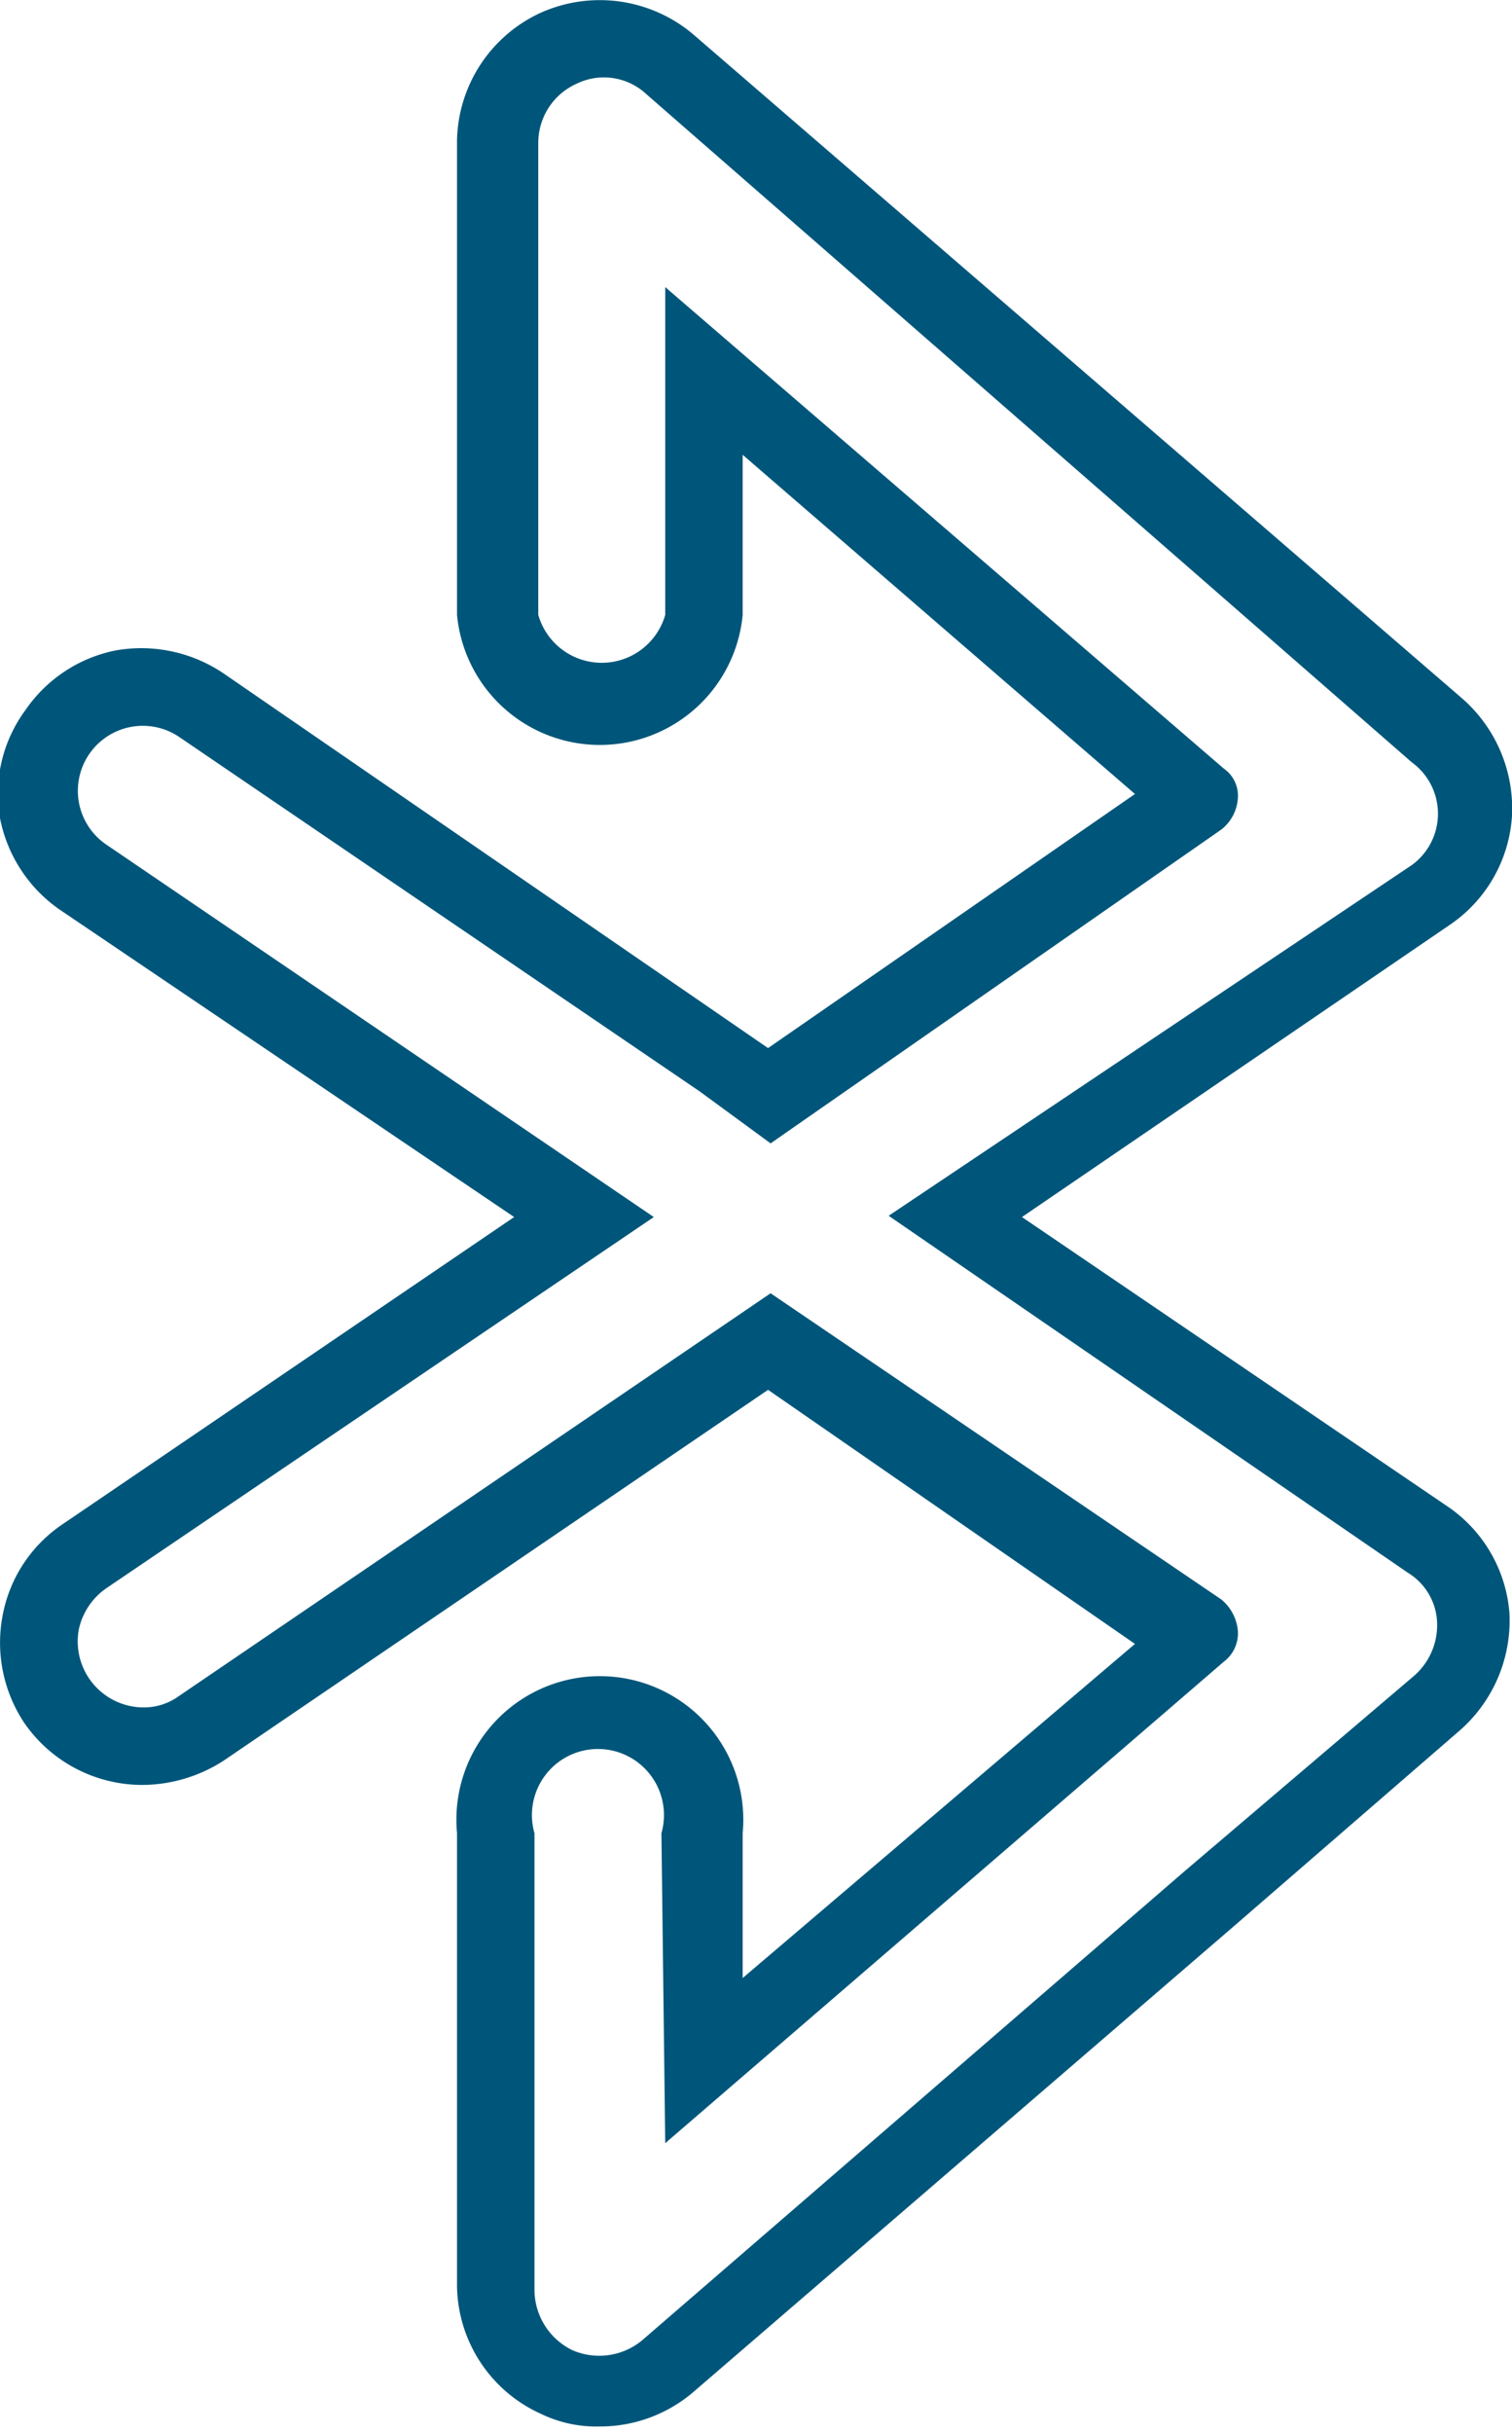 <?xml version="1.0" encoding="UTF-8"?> <svg xmlns="http://www.w3.org/2000/svg" viewBox="0 0 11.91 19.15"><defs><style>.cls-1{fill:#00567a;}</style></defs><g id="Layer_2" data-name="Layer 2"><g id="amenities"><path class="cls-1" d="M11.42,11.87,8.05,9.58l3.37-2.3a1.12,1.12,0,0,0,.49-.86,1.15,1.15,0,0,0-.39-.92L5.46.27A1.14,1.14,0,0,0,4.26.1a1.13,1.13,0,0,0-.66,1V4.84a1.13,1.13,0,0,0,2.25,0V3.58L8.94,6.25l-2.89,2L1.76,5.3a1.16,1.16,0,0,0-.85-.18,1.13,1.13,0,0,0-.71.47A1.11,1.11,0,0,0,0,6.44a1.14,1.14,0,0,0,.47.72L4.05,9.58.49,12a1.11,1.11,0,0,0-.47.72,1.14,1.14,0,0,0,.17.84,1.13,1.13,0,0,0,.94.49,1.19,1.19,0,0,0,.63-.19l4.29-2.92,2.89,2L5.85,15.57V14.43a1.13,1.13,0,1,0-2.25,0V18a1.12,1.12,0,0,0,.66,1,1,1,0,0,0,.46.1,1.13,1.13,0,0,0,.74-.27l4.25-3.66,0,0,1.79-1.55a1.15,1.15,0,0,0,.39-.92A1.12,1.12,0,0,0,11.42,11.87Zm-6.18,5,4.4-3.79a.28.28,0,0,0,.11-.25.36.36,0,0,0-.13-.24L6.07,10.18,1.41,13.35a.47.47,0,0,1-.28.09.52.52,0,0,1-.51-.61.53.53,0,0,1,.22-.33L5.15,9.58.84,6.65a.51.51,0,0,1,.57-.85l4.1,2.79h0L6.07,9,9.62,6.53a.34.34,0,0,0,.13-.24.26.26,0,0,0-.11-.24L5.24,2.26V4.84a.52.52,0,0,1-1,0V1.12a.51.51,0,0,1,.3-.46.49.49,0,0,1,.55.08L11.12,6a.5.5,0,0,1,0,.81L7,9.57l4.09,2.81a.48.48,0,0,1,.23.39.53.53,0,0,1-.18.42L9.33,14.73l0,0L5.06,18.42a.53.53,0,0,1-.55.08.53.53,0,0,1-.3-.47v-3.6a.52.52,0,1,1,1,0Z"></path></g></g></svg> 